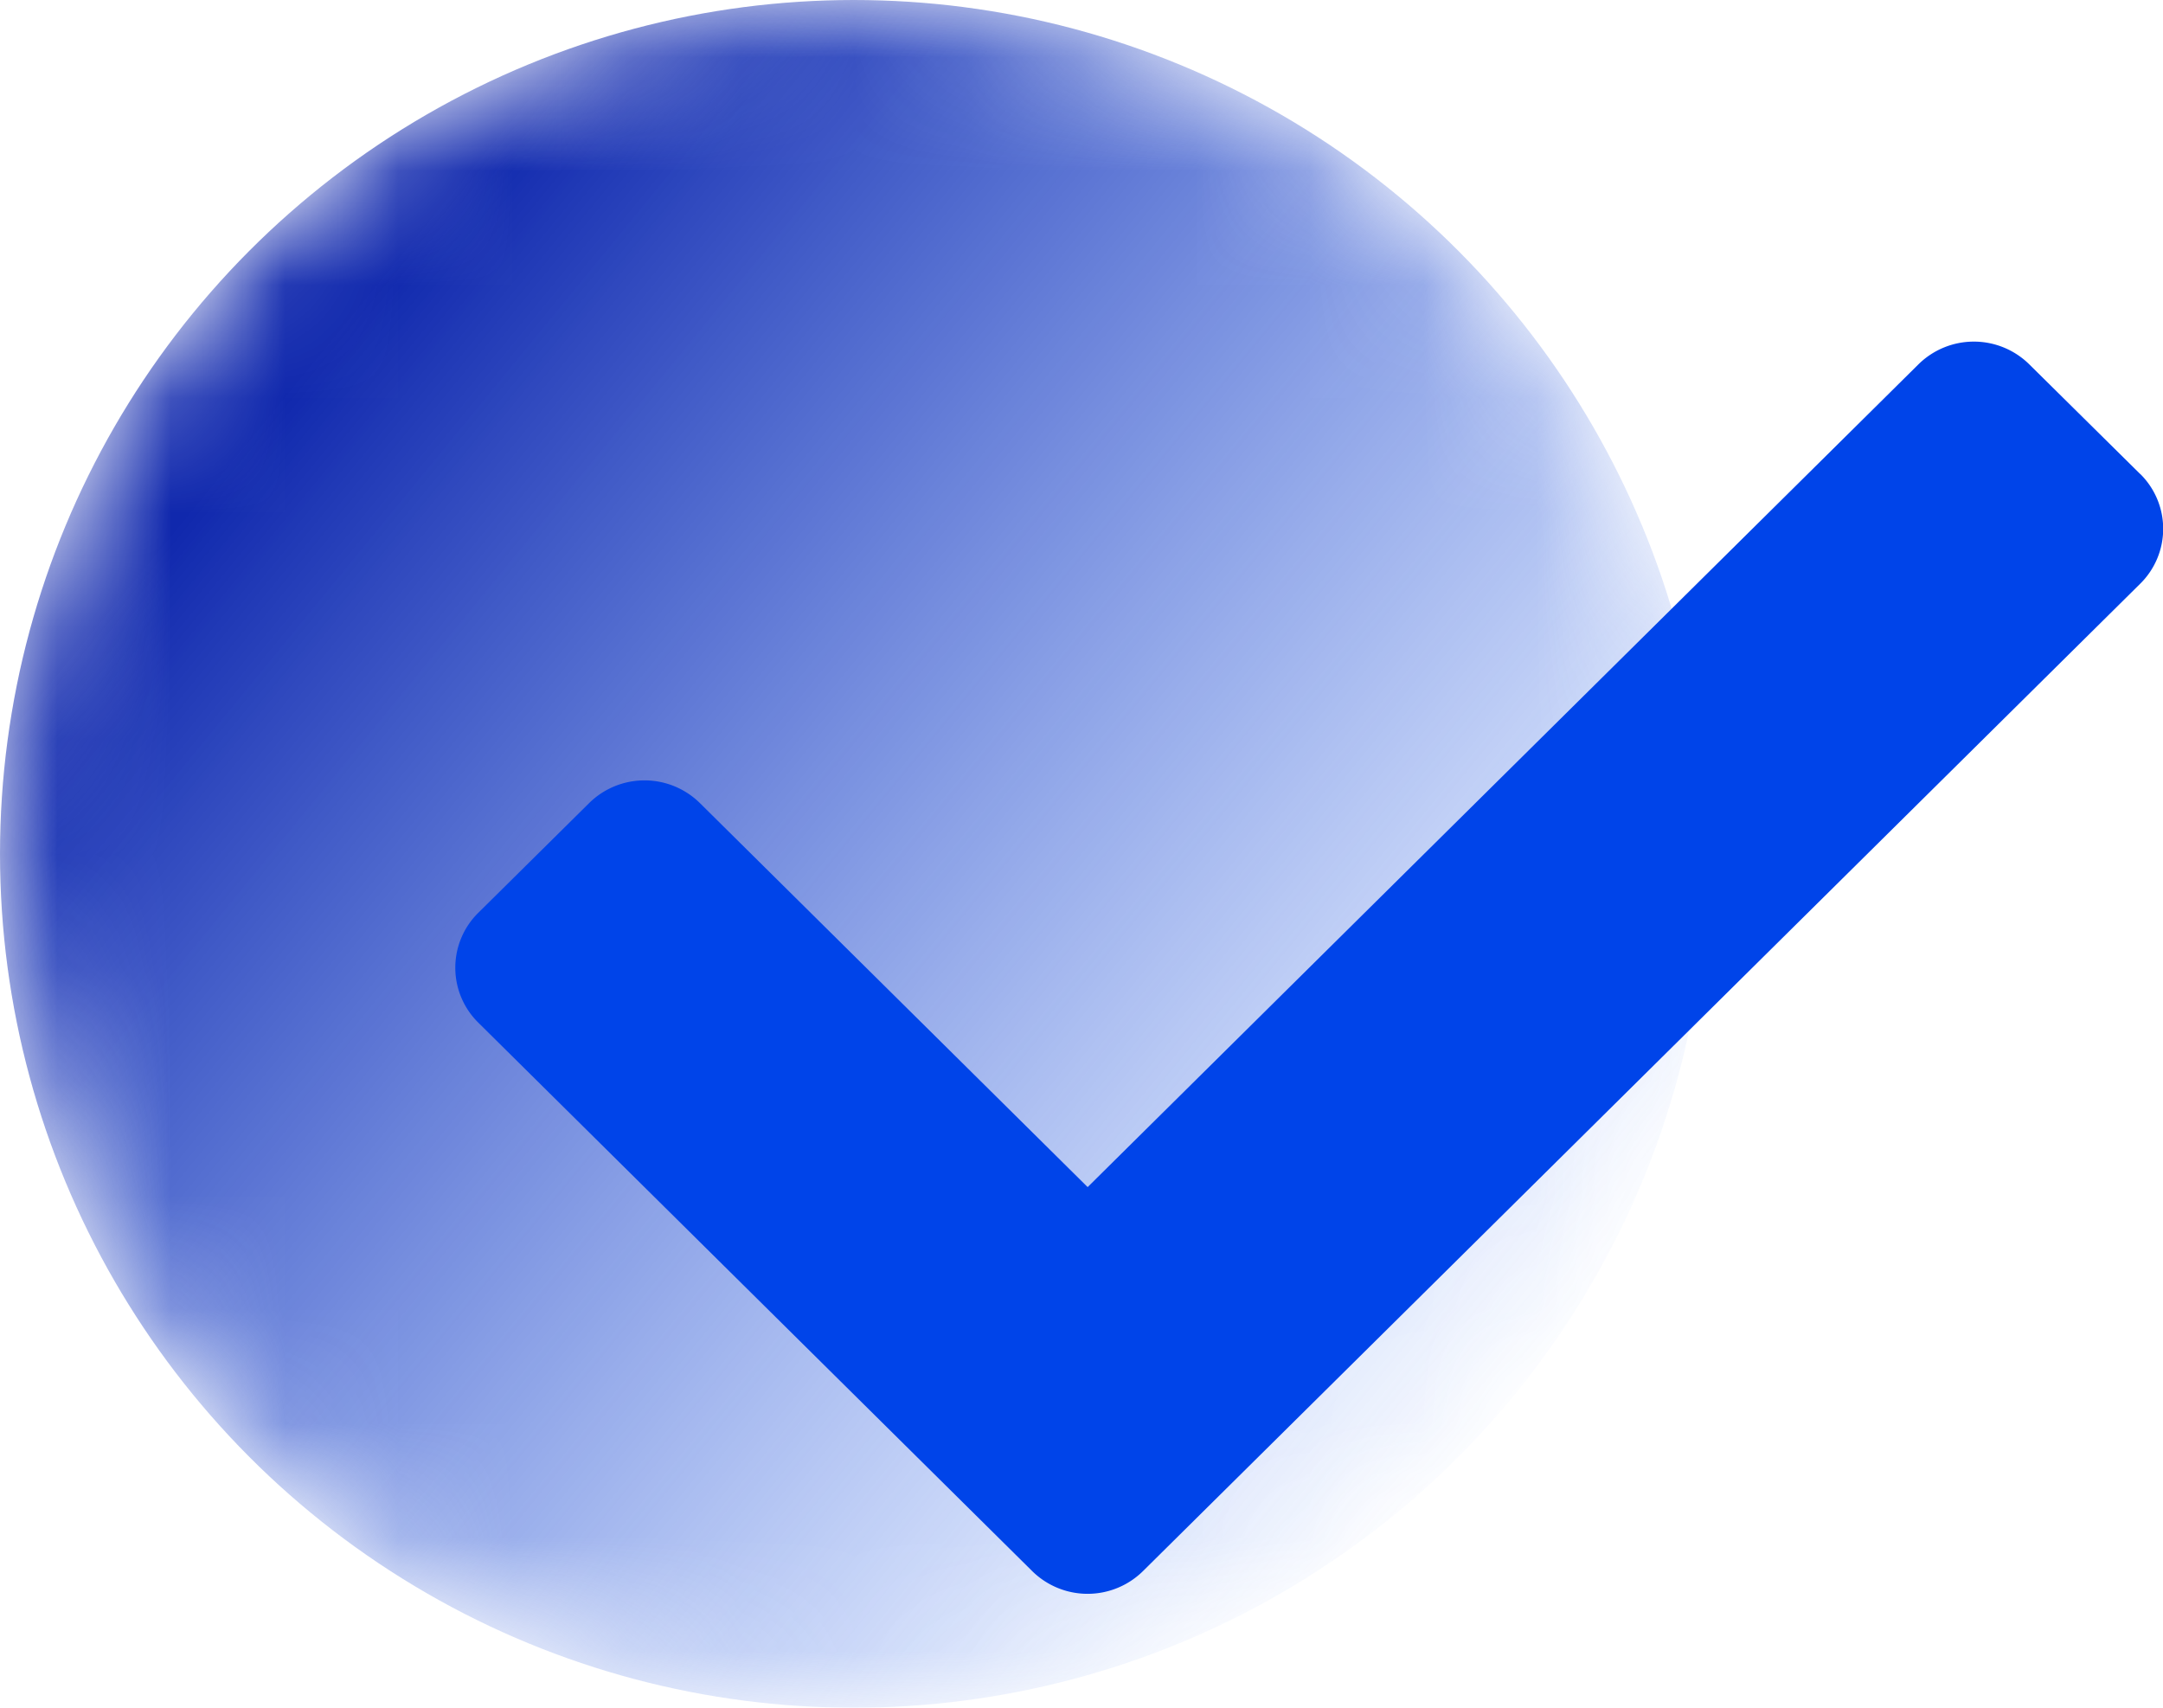 <svg width="19" height="15" xmlns="http://www.w3.org/2000/svg" xmlns:xlink="http://www.w3.org/1999/xlink"><defs><linearGradient x1="16.2%" y1="23.994%" x2="87.435%" y2="82.407%" id="b"><stop stop-color="#1028AD" offset="0%"/><stop stop-color="#306EF3" stop-opacity=".04" offset="100%"/></linearGradient><filter x="-140%" y="-140%" width="380%" height="380%" filterUnits="objectBoundingBox" id="c"><feGaussianBlur stdDeviation="7" in="SourceGraphic"/></filter><circle id="a" cx="7.5" cy="7.5" r="7.5"/></defs><g fill="none" fill-rule="evenodd"><mask id="d" fill="#fff"><use xlink:href="#a"/></mask><use fill="#FFF" xlink:href="#a"/><circle fill="url(#b)" filter="url(#c)" mask="url(#d)" cx="7.5" cy="7.5" r="7.5"/><path d="m18.799 4.163-.974-.963a.693.693 0 0 0-.973 0l-7.298 7.227-3.406-3.373a.693.693 0 0 0-.973 0l-.974.964a.677.677 0 0 0 0 .964L9.067 13.8a.693.693 0 0 0 .973 0l8.76-8.673a.677.677 0 0 0 0-.964Z" fill="#0044E9" fill-rule="nonzero"/></g></svg>